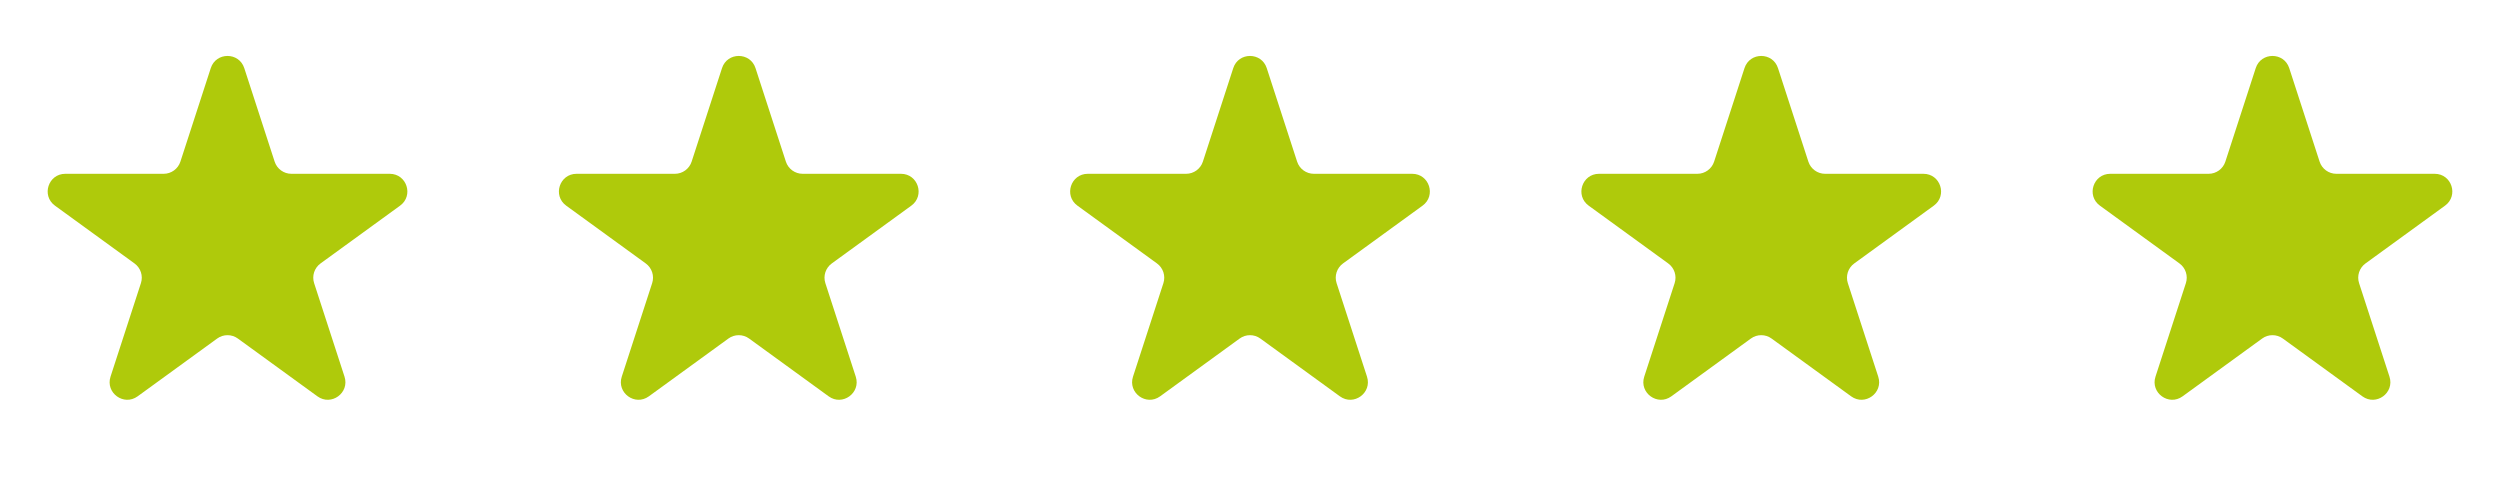 <?xml version="1.0" encoding="UTF-8"?> <svg xmlns="http://www.w3.org/2000/svg" width="119" height="23" viewBox="0 0 119 23" fill="none"><path d="M10.033 3.242C10.284 2.47 11.376 2.47 11.627 3.242L13.073 7.694C13.186 8.039 13.507 8.273 13.87 8.273L18.552 8.273C19.363 8.273 19.701 9.312 19.044 9.789L15.257 12.54C14.963 12.754 14.84 13.132 14.952 13.477L16.399 17.929C16.65 18.701 15.766 19.343 15.11 18.866L11.322 16.114C11.029 15.901 10.631 15.901 10.338 16.114L6.55 18.866C5.894 19.343 5.01 18.701 5.261 17.929L6.708 13.477C6.82 13.132 6.697 12.754 6.403 12.54L2.616 9.789C1.959 9.312 2.297 8.273 3.108 8.273L7.79 8.273C8.153 8.273 8.474 8.039 8.587 7.694L10.033 3.242Z" fill="#AFCA0B"></path><path d="M34.368 3.242C34.619 2.47 35.711 2.47 35.962 3.242L37.408 7.694C37.521 8.039 37.842 8.273 38.205 8.273L42.887 8.273C43.698 8.273 44.036 9.312 43.379 9.789L39.592 12.54C39.298 12.754 39.175 13.132 39.287 13.477L40.734 17.929C40.985 18.701 40.101 19.343 39.445 18.866L35.657 16.114C35.364 15.901 34.966 15.901 34.673 16.114L30.885 18.866C30.229 19.343 29.345 18.701 29.596 17.929L31.043 13.477C31.155 13.132 31.032 12.754 30.738 12.54L26.951 9.789C26.294 9.312 26.632 8.273 27.443 8.273L32.125 8.273C32.488 8.273 32.809 8.039 32.922 7.694L34.368 3.242Z" fill="#AFCA0B"></path><path d="M58.703 3.242C58.954 2.47 60.046 2.47 60.297 3.242L61.743 7.694C61.856 8.039 62.177 8.273 62.54 8.273L67.222 8.273C68.033 8.273 68.371 9.312 67.714 9.789L63.927 12.54C63.633 12.754 63.51 13.132 63.622 13.477L65.069 17.929C65.32 18.701 64.436 19.343 63.78 18.866L59.992 16.114C59.699 15.901 59.301 15.901 59.008 16.114L55.22 18.866C54.564 19.343 53.68 18.701 53.931 17.929L55.378 13.477C55.49 13.132 55.367 12.754 55.073 12.54L51.286 9.789C50.629 9.312 50.967 8.273 51.778 8.273L56.46 8.273C56.823 8.273 57.144 8.039 57.257 7.694L58.703 3.242Z" fill="#AFCA0B"></path><path d="M83.038 3.242C83.289 2.47 84.381 2.47 84.632 3.242L86.078 7.694C86.191 8.039 86.512 8.273 86.875 8.273L91.557 8.273C92.368 8.273 92.706 9.312 92.049 9.789L88.262 12.54C87.968 12.754 87.845 13.132 87.957 13.477L89.404 17.929C89.655 18.701 88.771 19.343 88.115 18.866L84.327 16.114C84.034 15.901 83.636 15.901 83.343 16.114L79.555 18.866C78.899 19.343 78.015 18.701 78.266 17.929L79.713 13.477C79.825 13.132 79.702 12.754 79.408 12.54L75.621 9.789C74.964 9.312 75.302 8.273 76.113 8.273L80.795 8.273C81.158 8.273 81.479 8.039 81.592 7.694L83.038 3.242Z" fill="#AFCA0B"></path><path d="M107.373 3.242C107.624 2.47 108.716 2.47 108.967 3.242L110.413 7.694C110.526 8.039 110.847 8.273 111.21 8.273L115.892 8.273C116.703 8.273 117.041 9.312 116.384 9.789L112.597 12.54C112.303 12.754 112.18 13.132 112.292 13.477L113.739 17.929C113.99 18.701 113.106 19.343 112.45 18.866L108.662 16.114C108.369 15.901 107.971 15.901 107.678 16.114L103.89 18.866C103.234 19.343 102.35 18.701 102.601 17.929L104.048 13.477C104.16 13.132 104.037 12.754 103.743 12.54L99.956 9.789C99.299 9.312 99.637 8.273 100.448 8.273L105.13 8.273C105.493 8.273 105.814 8.039 105.927 7.694L107.373 3.242Z" fill="#AFCA0B"></path></svg> 